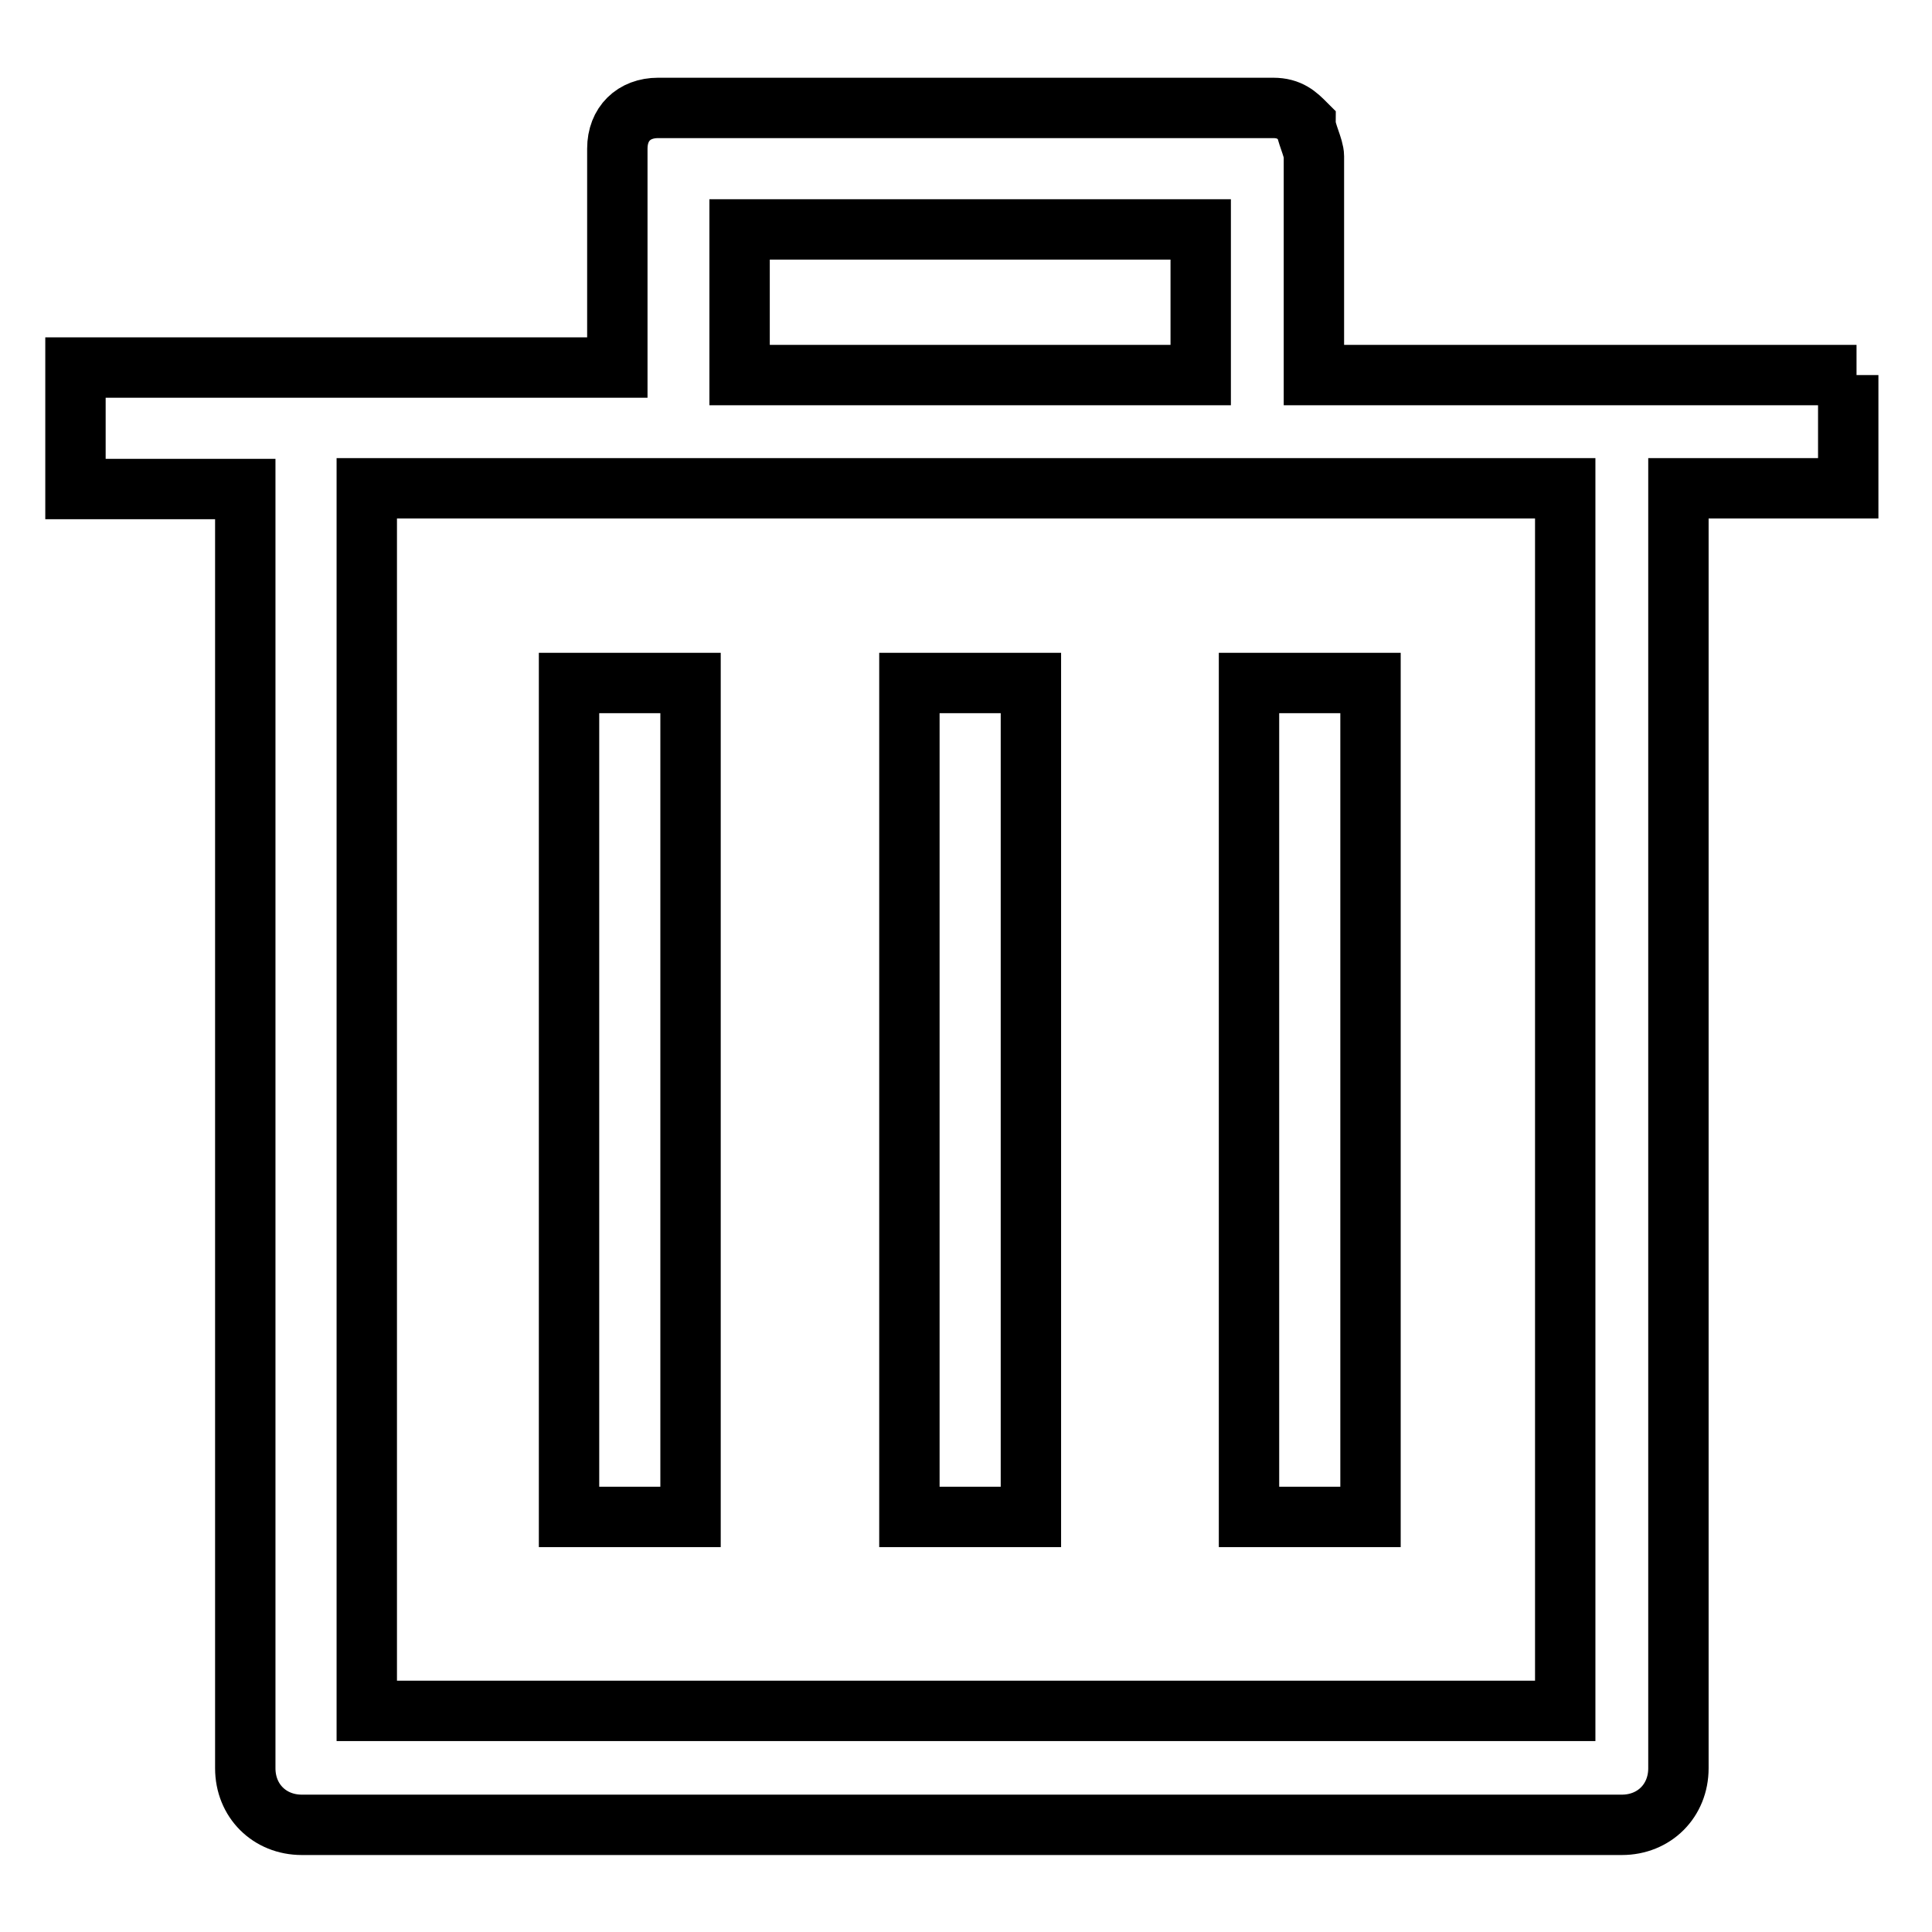 <?xml version="1.0" encoding="utf-8"?>
<!-- Svg Vector Icons : http://www.onlinewebfonts.com/icon -->
<!DOCTYPE svg PUBLIC "-//W3C//DTD SVG 1.1//EN" "http://www.w3.org/Graphics/SVG/1.1/DTD/svg11.dtd">
<svg version="1.1" xmlns="http://www.w3.org/2000/svg" xmlns:xlink="http://www.w3.org/1999/xlink" x="0px" y="0px" viewBox="0 0 256 256" enable-background="new 0 0 256 256" xml:space="preserve">
<g> <path stroke-width="8" fill-opacity="0" stroke="#000000"  d="M75.4,90.5h16.1v110.5H75.4V90.5z M120.5,90.5h16.1v110.5h-16.1V90.5z M165.5,90.5h16.1v110.5h-16.1V90.5z" /> <path stroke-width="8" fill-opacity="0" stroke="#000000"  d="M246,49.7h-71.9v-29c0-1.1-1.1-3.2-1.1-4.3c-1.1-1.1-2.1-2.1-4.3-2.1H87.2c-3.2,0-5.4,2.1-5.4,5.4v29H10 v16.1h22.5v169.5c0,4.3,3.2,7.5,7.5,7.5h174.9c4.3,0,7.5-3.2,7.5-7.5V64.7h22.5v-15H246z M98,49.7V30.4h61.1v19.3H98z M207.4,64.7 v162H48.6v-162H207.4L207.4,64.7z"/></g>
</svg>
